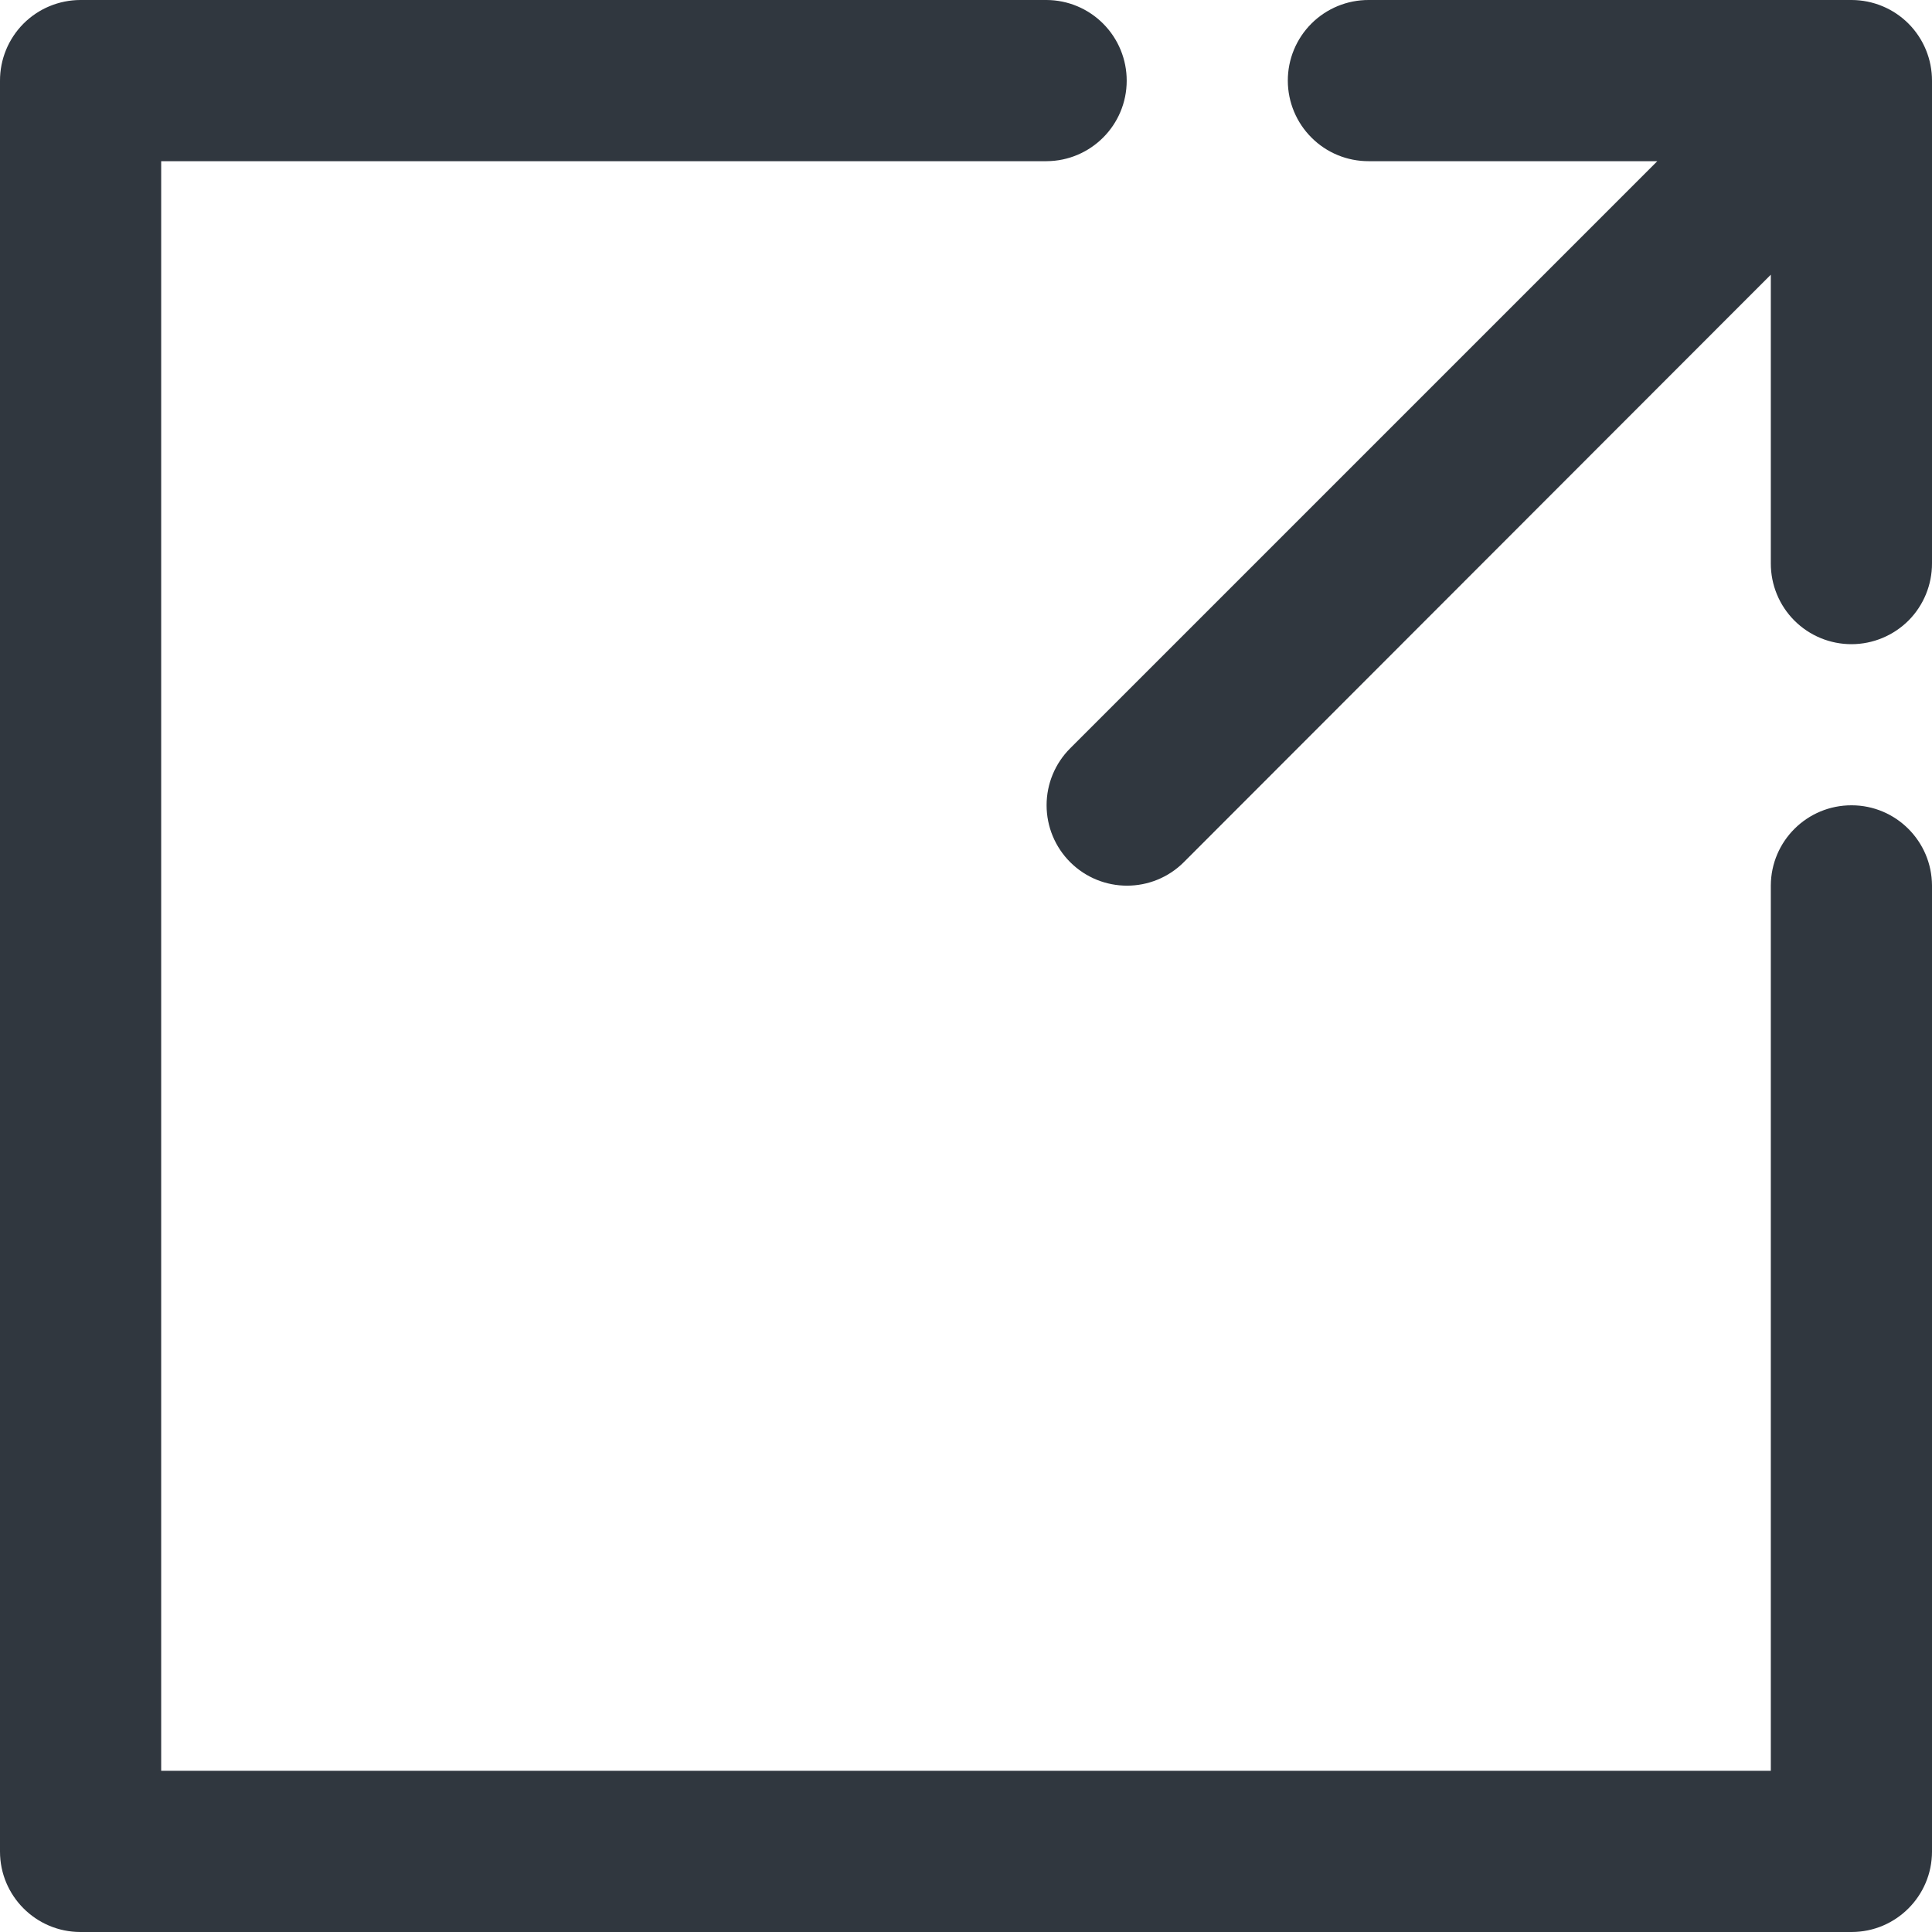 <svg width="28" height="28" viewBox="0 0 28 28" fill="none" xmlns="http://www.w3.org/2000/svg">
<path fill-rule="evenodd" clip-rule="evenodd" d="M19.006 0.342C19.226 0.122 19.525 -0.001 19.836 1.75275e-05H26.836C27.145 0.001 27.442 0.124 27.661 0.344C27.879 0.564 28.001 0.861 28 1.171V8.164C28.001 8.474 27.879 8.772 27.661 8.992C27.442 9.211 27.145 9.335 26.836 9.336C26.525 9.337 26.226 9.214 26.006 8.994C25.786 8.774 25.663 8.475 25.664 8.164V3.981L17.156 12.496C16.701 12.949 15.966 12.949 15.511 12.496C15.291 12.277 15.168 11.98 15.168 11.67C15.168 11.36 15.291 11.063 15.511 10.844L24.019 2.336H19.836C19.526 2.337 19.228 2.215 19.009 1.996C18.789 1.778 18.665 1.481 18.664 1.171C18.663 0.86 18.786 0.562 19.006 0.342ZM0.339 0.344C0.558 0.124 0.855 0.001 1.164 1.75275e-05H15.167C15.476 0.001 15.772 0.125 15.99 0.345C16.208 0.565 16.33 0.862 16.329 1.171C16.328 1.813 15.808 2.333 15.167 2.336H2.336V15.167V25.664H12.833H25.664V12.833C25.667 12.189 26.191 11.669 26.836 11.671C27.477 11.672 27.997 12.192 28 12.833V26.836C27.999 27.478 27.478 27.999 26.836 28H12.833H1.164C0.522 27.999 0.001 27.478 1.68211e-05 26.836V15.167V1.171C-0.001 0.861 0.121 0.564 0.339 0.344Z" fill="#30373F"/>
</svg>

